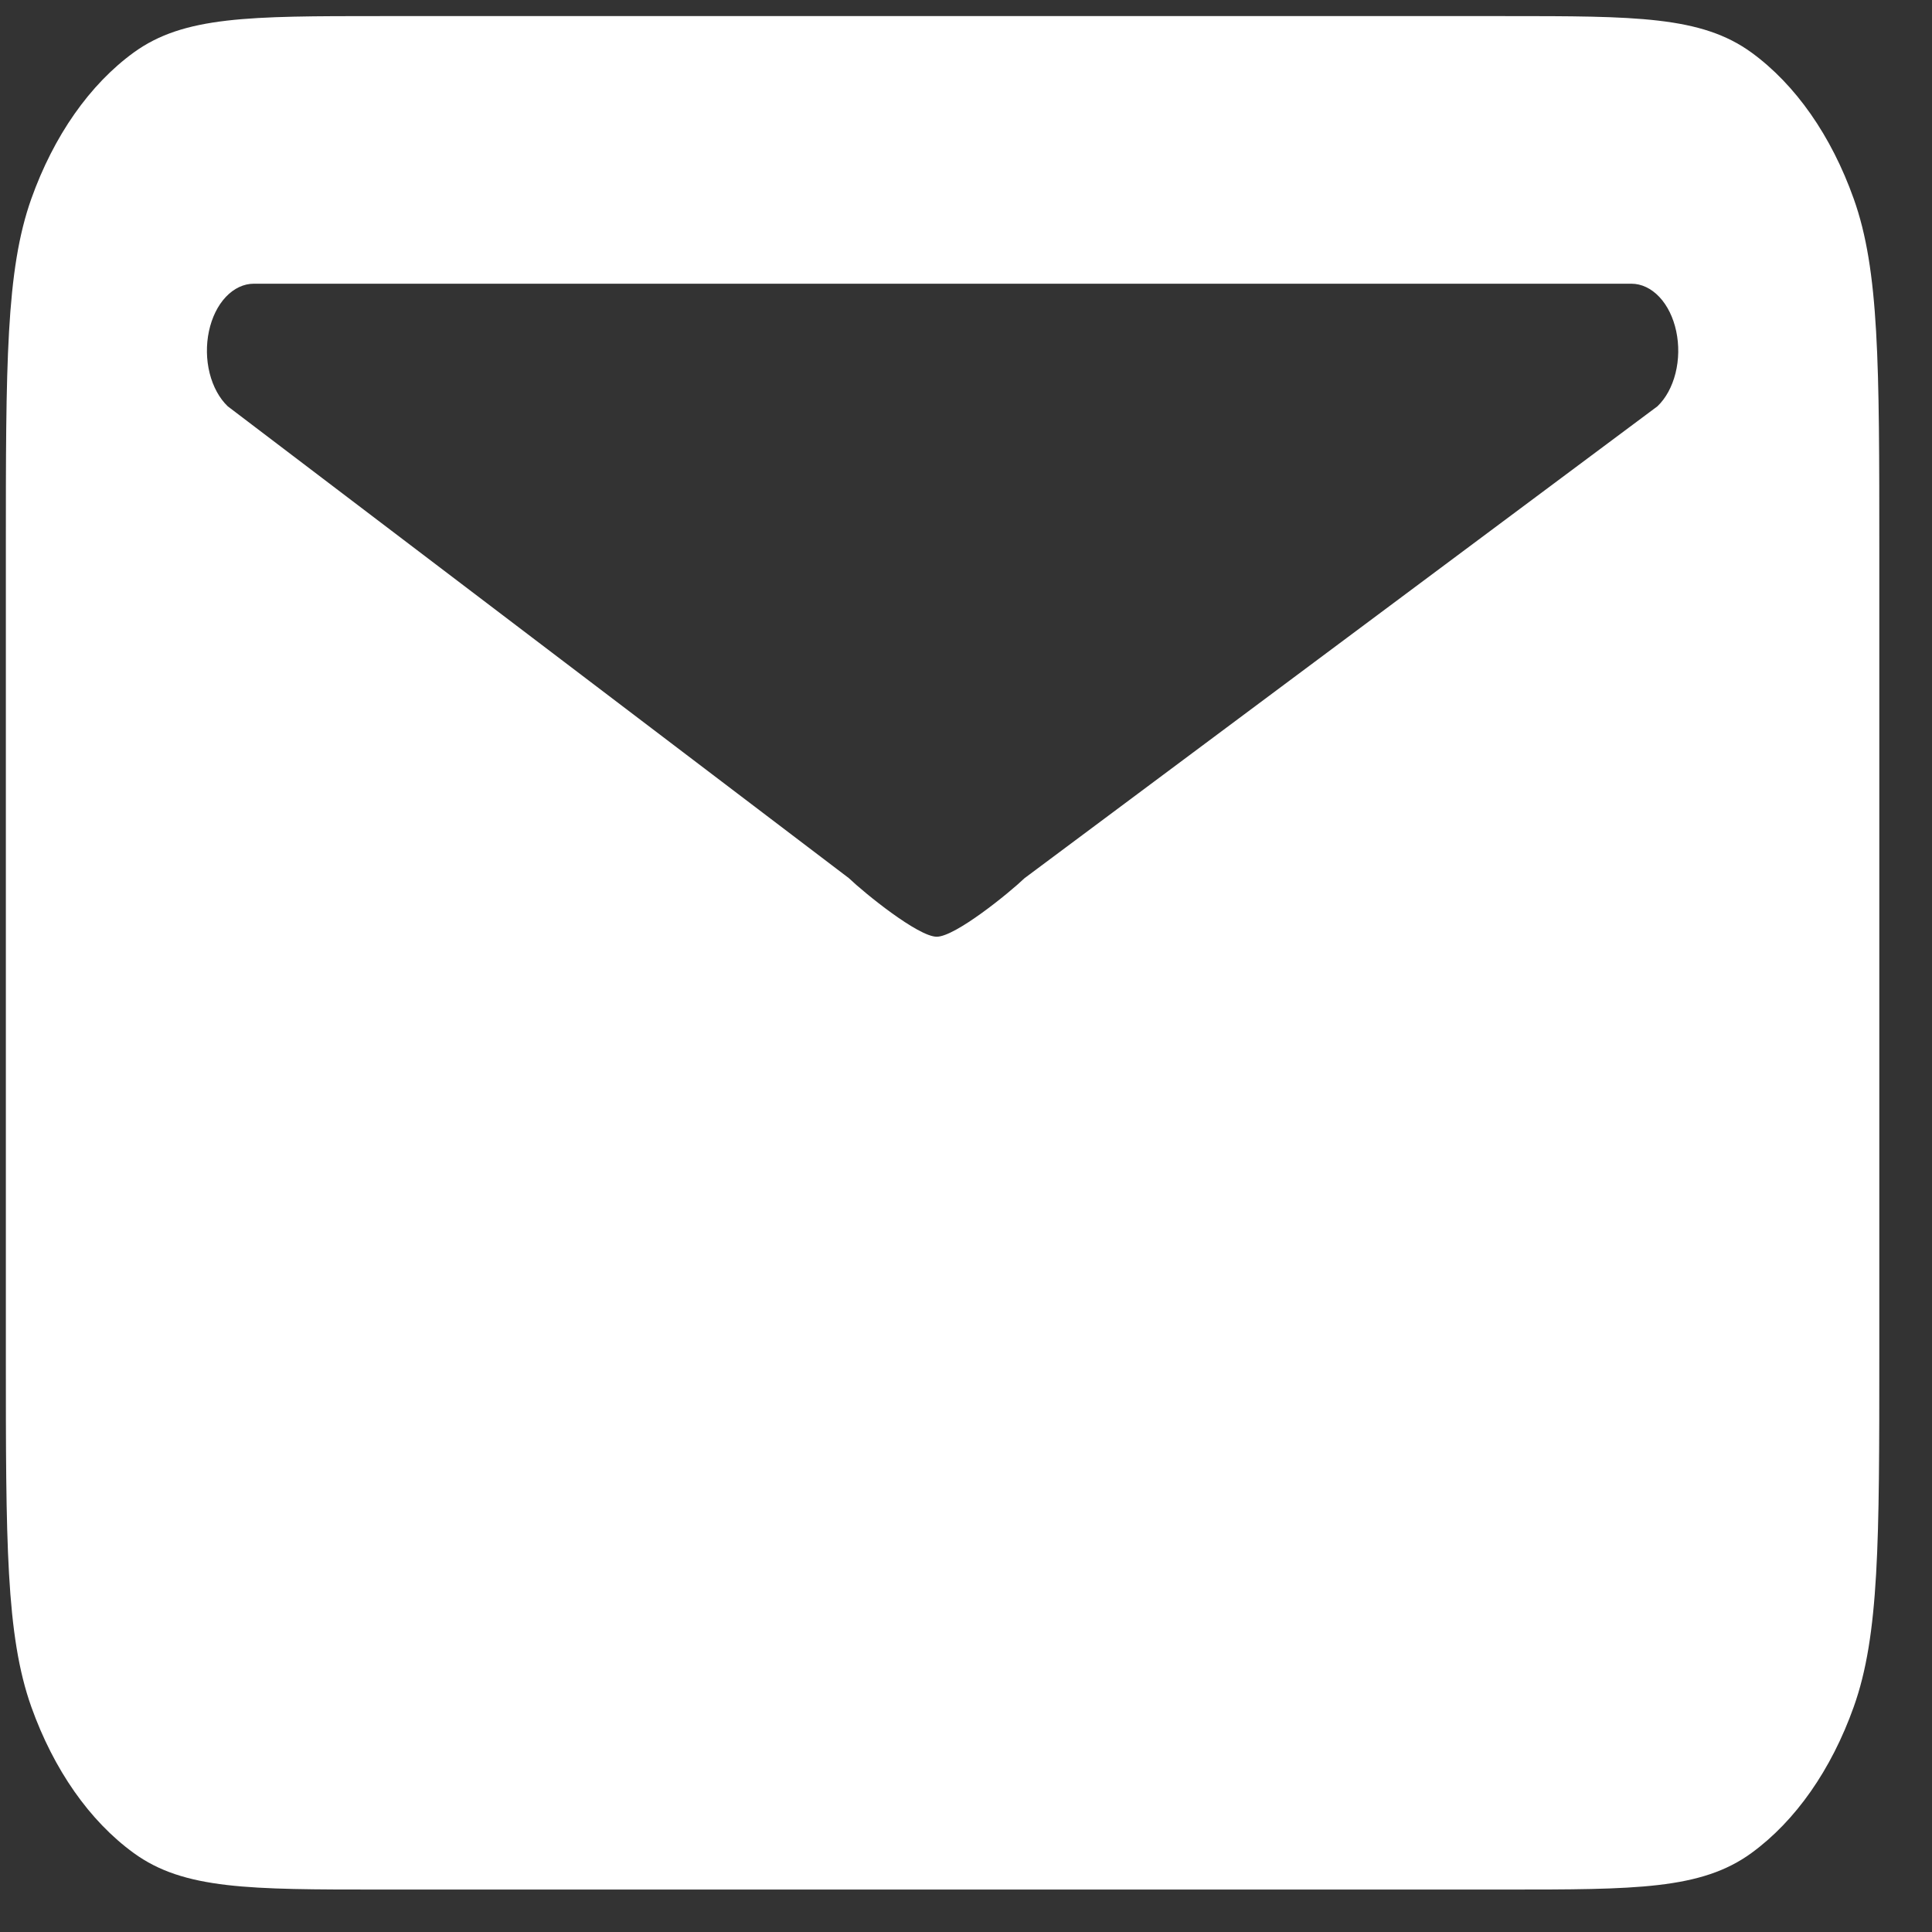 <svg width="33" height="33" viewBox="0 0 33 33" fill="none" xmlns="http://www.w3.org/2000/svg">
<rect x="0" y="0" width="33" height="33" fill="#333333" stroke="none"/>
<path fill-rule="evenodd" clip-rule="evenodd" d="M0.535 3.395C0.1 4.618 0.1 6.218 0.1 9.418V23.132C0.1 26.332 0.1 27.932 0.535 29.155C0.919 30.23 1.531 31.104 2.284 31.651C3.14 32.275 4.26 32.275 6.5 32.275H25.7C27.94 32.275 29.06 32.275 29.916 31.651C30.668 31.103 31.28 30.23 31.663 29.155C32.1 27.932 32.1 26.332 32.1 23.132V9.418C32.1 6.218 32.1 4.618 31.663 3.395C31.28 2.319 30.669 1.445 29.916 0.897C29.06 0.275 27.94 0.275 25.7 0.275H6.5C4.26 0.275 3.14 0.275 2.284 0.897C1.531 1.445 0.919 2.319 0.535 3.395ZM4.335 4.846H27.865C28.037 4.846 28.204 4.925 28.342 5.071C28.48 5.217 28.581 5.422 28.631 5.657C28.681 5.892 28.677 6.144 28.619 6.375C28.561 6.606 28.453 6.804 28.31 6.94L17.5 15C17.237 15.252 16.317 16 16 16C15.683 16 14.763 15.252 14.5 15L3.89 6.94C3.748 6.804 3.639 6.606 3.581 6.375C3.523 6.144 3.519 5.892 3.569 5.657C3.619 5.422 3.72 5.217 3.858 5.071C3.996 4.925 4.164 4.846 4.335 4.846Z" fill="white"/>
</svg>
